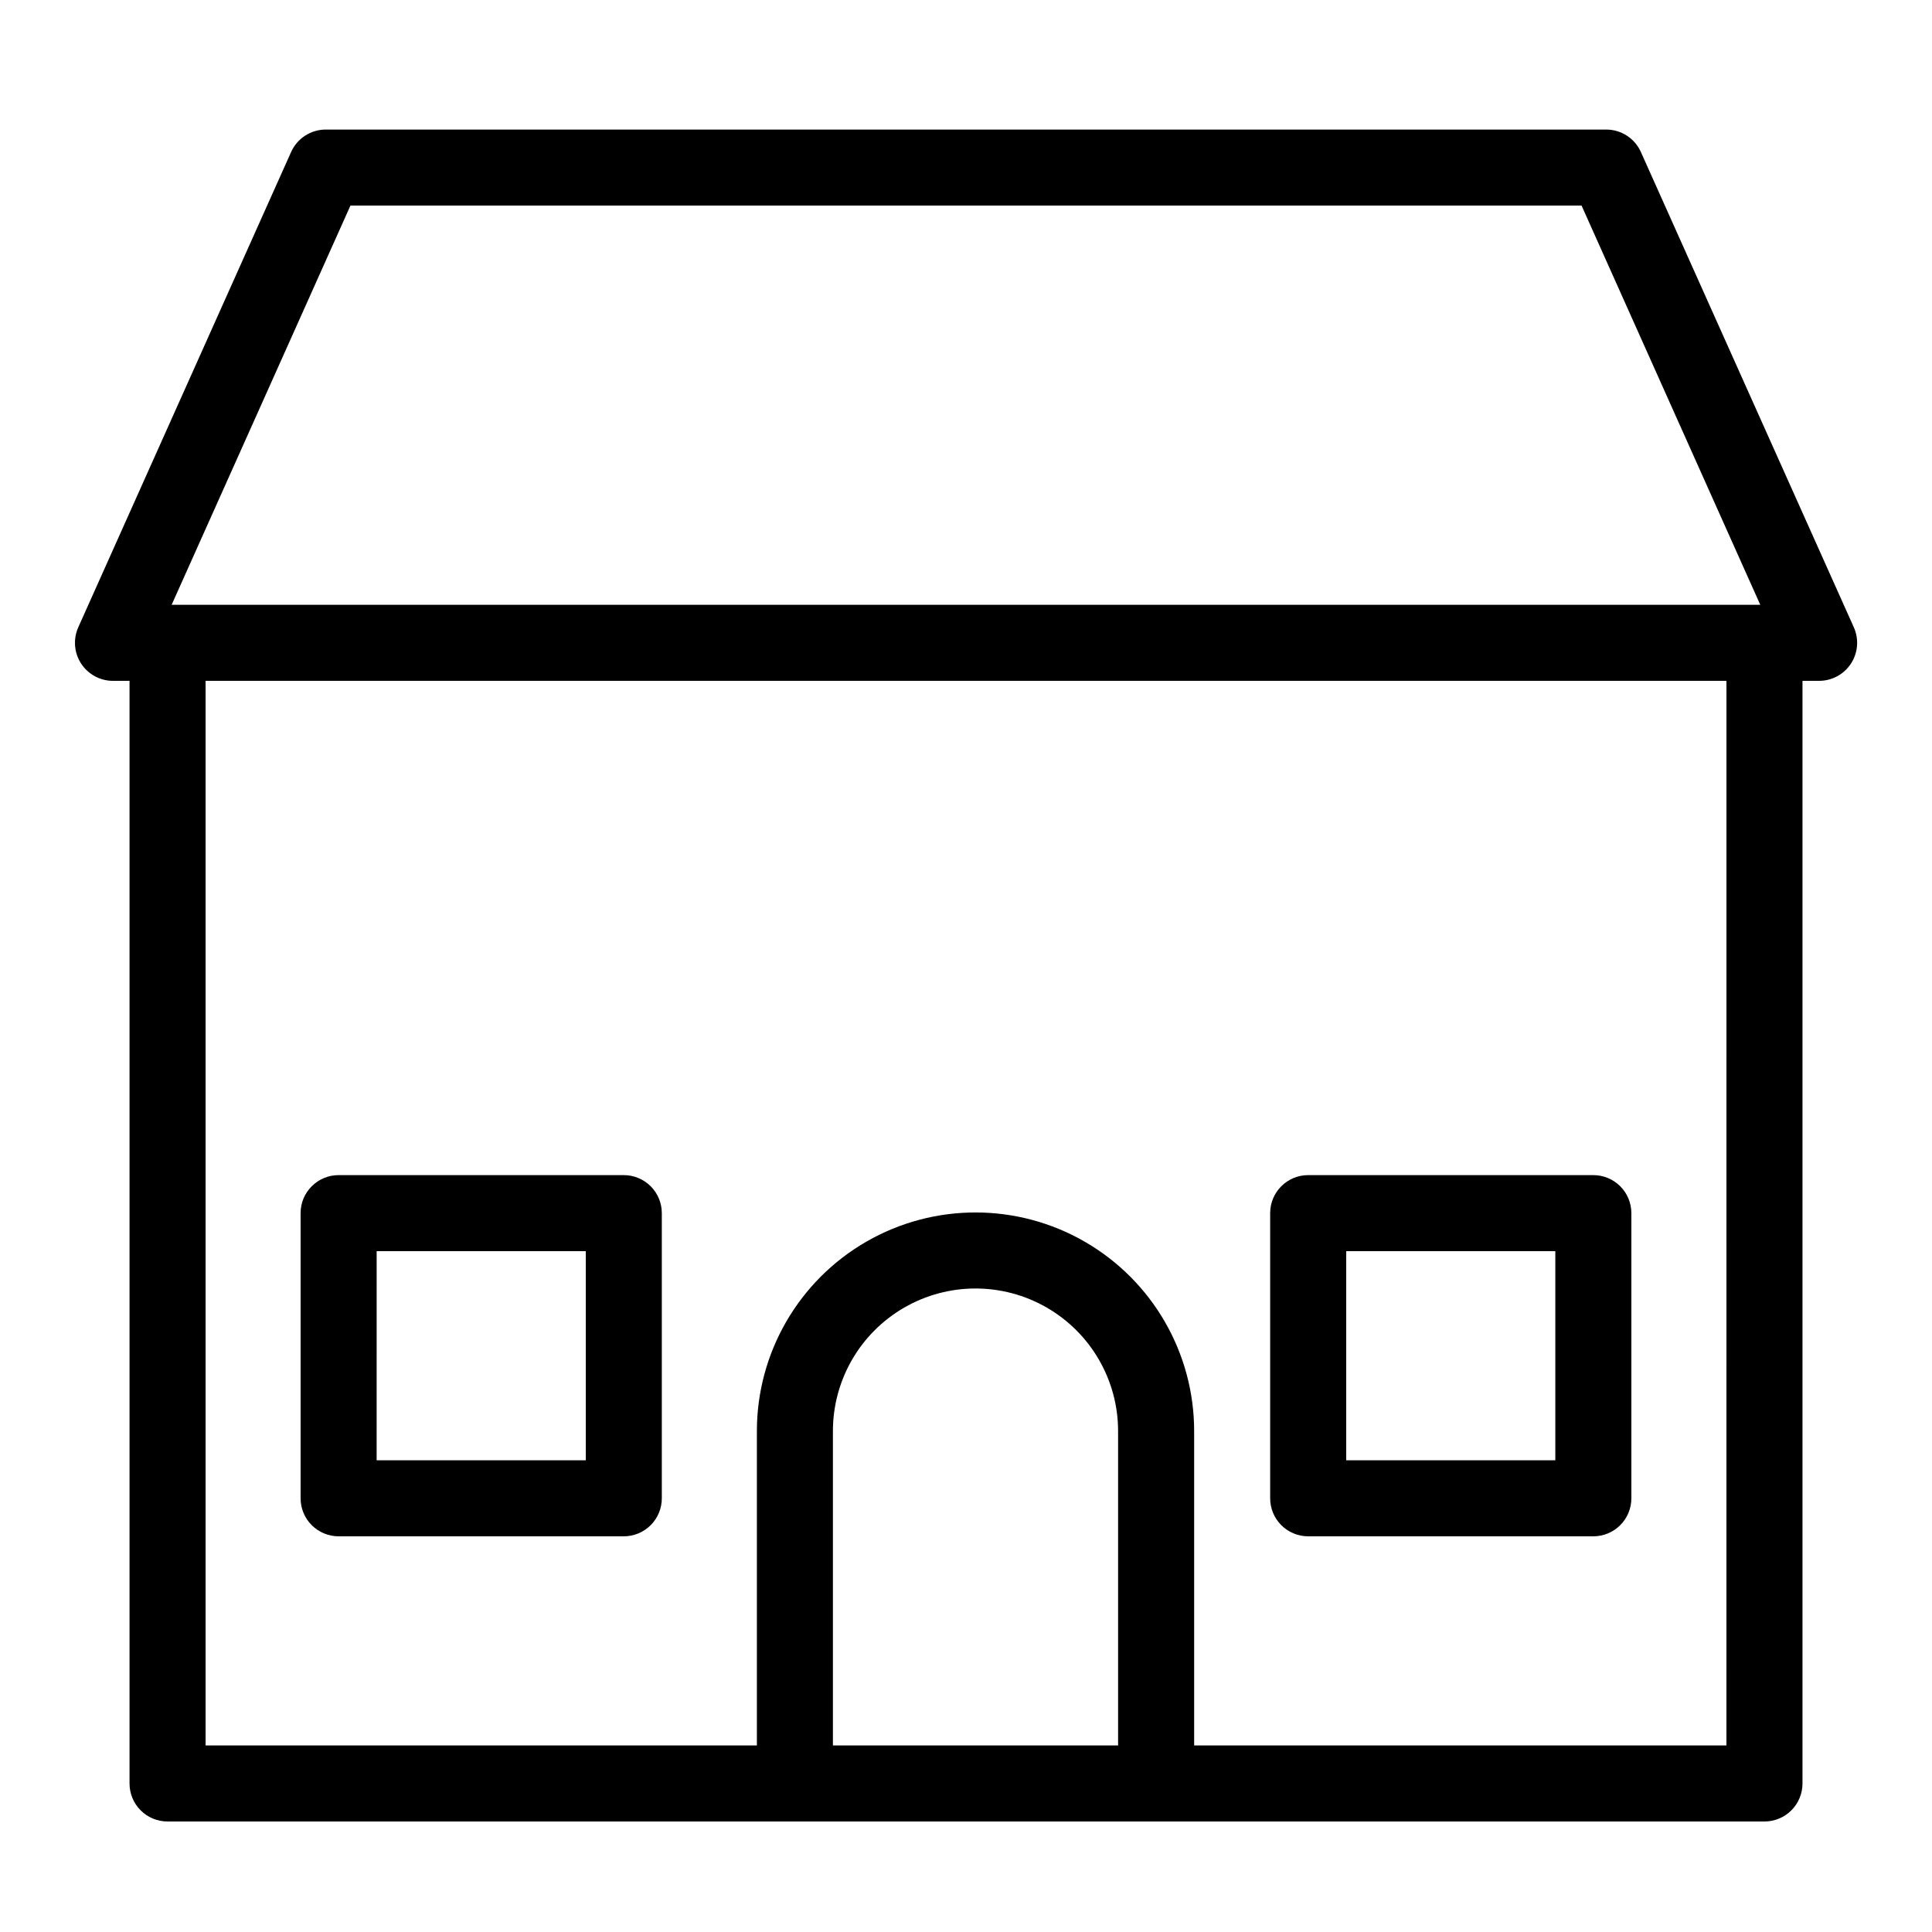 <?xml version="1.0" encoding="UTF-8"?>
<!-- Uploaded to: SVG Repo, www.svgrepo.com, Generator: SVG Repo Mixer Tools -->
<svg fill="#000000" width="800px" height="800px" version="1.1" viewBox="144 144 512 512" xmlns="http://www.w3.org/2000/svg">
 <g>
  <path d="m173.94 324.43h4.387v292.21c0 2.672 1.059 5.234 2.949 7.125 1.891 1.891 4.453 2.949 7.125 2.949h423.2c2.672 0 5.234-1.059 7.125-2.949s2.953-4.453 2.953-7.125v-292.21h4.383c3.418 0.008 6.609-1.719 8.473-4.586 1.863-2.867 2.144-6.484 0.746-9.605l-56.426-125.95c-1.625-3.625-5.223-5.957-9.195-5.957h-339.32c-3.973 0-7.57 2.332-9.195 5.957l-56.402 125.95h0.004c-1.395 3.117-1.117 6.731 0.738 9.594 1.859 2.867 5.039 4.598 8.453 4.598zm190.79 282.13v-83.309c0-13.5 7.203-25.973 18.895-32.723s26.094-6.75 37.785 0 18.895 19.223 18.895 32.723v83.309zm236.79 0h-141.06v-83.309c0-20.699-11.043-39.824-28.969-50.176-17.93-10.348-40.012-10.348-57.941 0-17.926 10.352-28.969 29.477-28.969 50.176v83.309h-146.1v-282.13h403.05zm-364.65-408.08h326.26l47.359 105.8-421-0.004z"/>
  <path d="m233.74 551.14h75.57c2.672 0 5.234-1.062 7.125-2.949 1.891-1.891 2.953-4.453 2.953-7.125v-75.574c0-2.672-1.062-5.234-2.953-7.125-1.891-1.887-4.453-2.949-7.125-2.949h-75.57c-5.566 0-10.078 4.512-10.078 10.074v75.574c0 2.672 1.062 5.234 2.953 7.125 1.891 1.887 4.453 2.949 7.125 2.949zm10.078-75.57h55.418v55.418h-55.422z"/>
  <path d="m490.68 551.14h75.57c2.676 0 5.238-1.062 7.125-2.949 1.891-1.891 2.953-4.453 2.953-7.125v-75.574c0-2.672-1.062-5.234-2.953-7.125-1.887-1.887-4.449-2.949-7.125-2.949h-75.57c-5.562 0-10.074 4.512-10.074 10.074v75.574c0 2.672 1.059 5.234 2.949 7.125 1.891 1.887 4.453 2.949 7.125 2.949zm10.078-75.57h55.418v55.418h-55.418z"/>
 </g>
</svg>